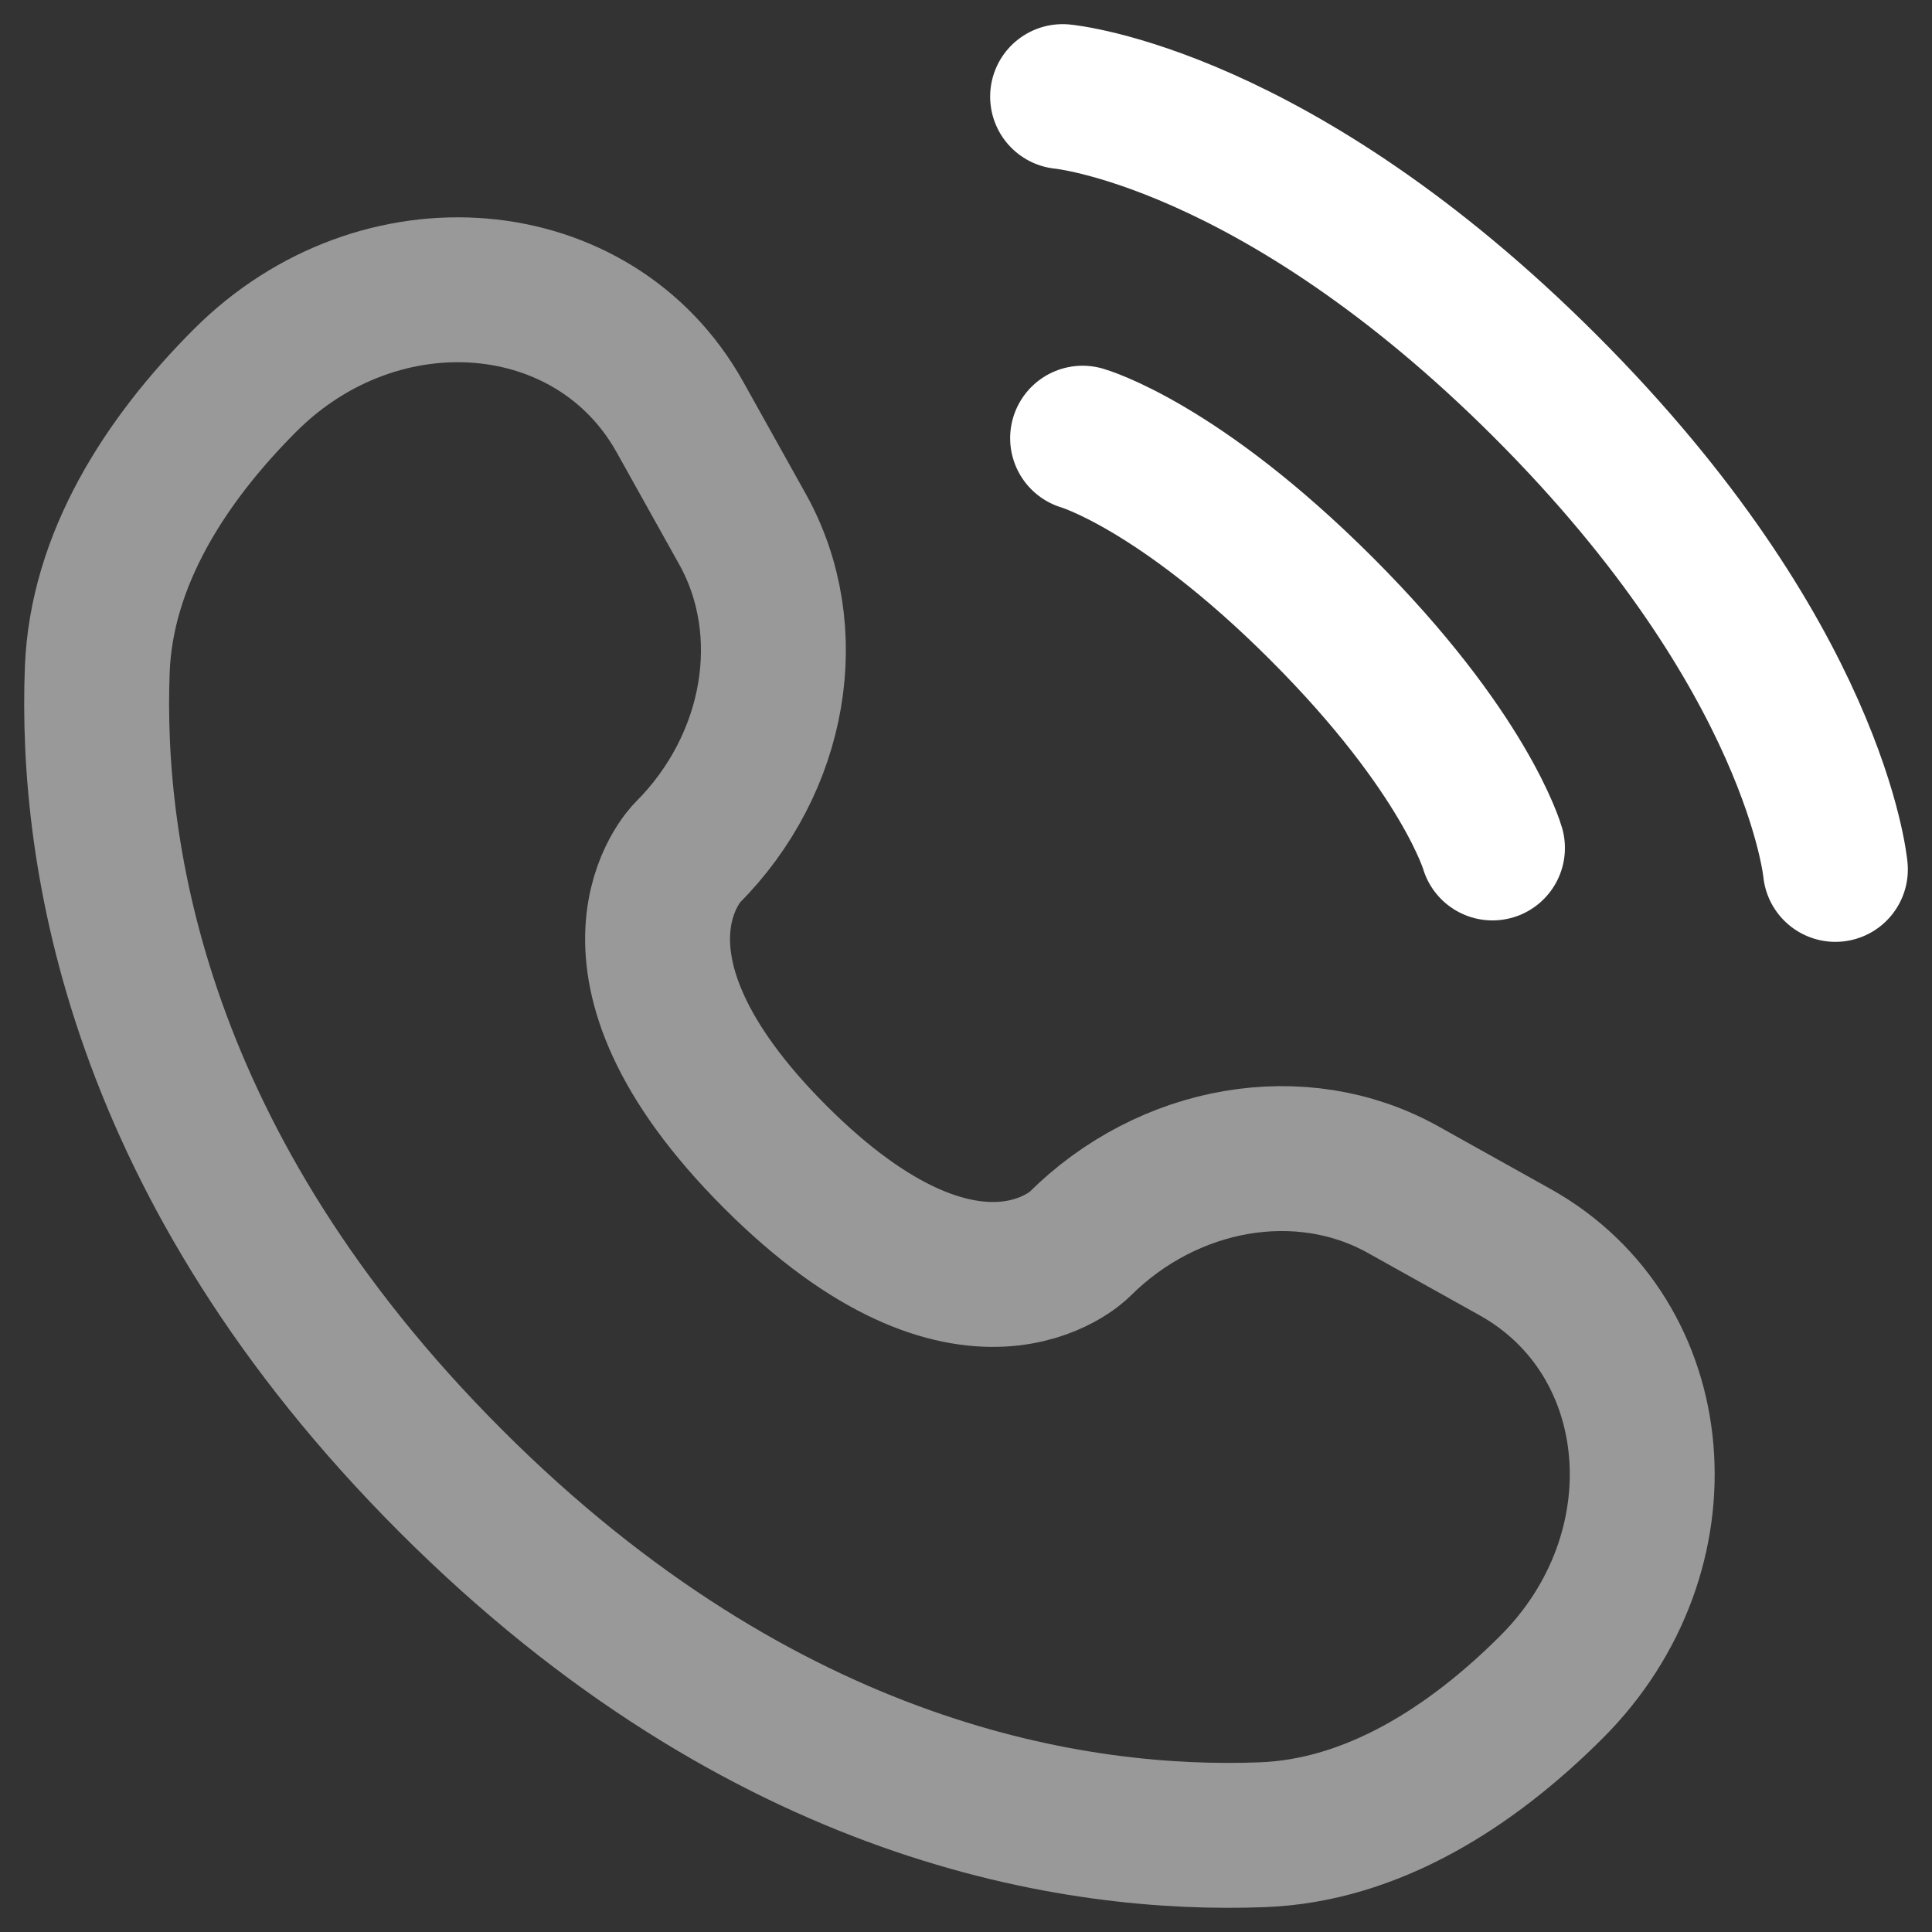 <svg width="20" height="20" viewBox="0 0 20 20" fill="none" xmlns="http://www.w3.org/2000/svg">
<rect x="0" y="0" width="20" height="20" fill="#333333" stroke="none"/>
<path d="M11 1C11 1 13.2 1.2 16 4C18.8 6.8 19 9 19 9" stroke="white" stroke-width="1.5" stroke-linecap="round"/>
<path d="M11.207 4.536C11.207 4.536 12.197 4.818 13.682 6.303C15.167 7.788 15.45 8.778 15.45 8.778" stroke="white" stroke-width="1.5" stroke-linecap="round"/>
<path opacity="0.5" d="M7.038 4.316L7.687 5.479C8.272 6.529 8.037 7.905 7.115 8.828C7.115 8.828 5.996 9.947 8.025 11.976C10.053 14.004 11.172 12.885 11.172 12.885C12.095 11.963 13.471 11.728 14.521 12.313L15.684 12.962C17.269 13.847 17.456 16.069 16.063 17.462C15.226 18.299 14.2 18.951 13.067 18.993C11.159 19.066 7.918 18.583 4.668 15.332C1.417 12.082 0.934 8.841 1.007 6.933C1.05 5.8 1.701 4.774 2.538 3.937C3.931 2.544 6.153 2.731 7.038 4.316Z" stroke="white" stroke-width="1.5" stroke-linecap="round"/>
</svg>

